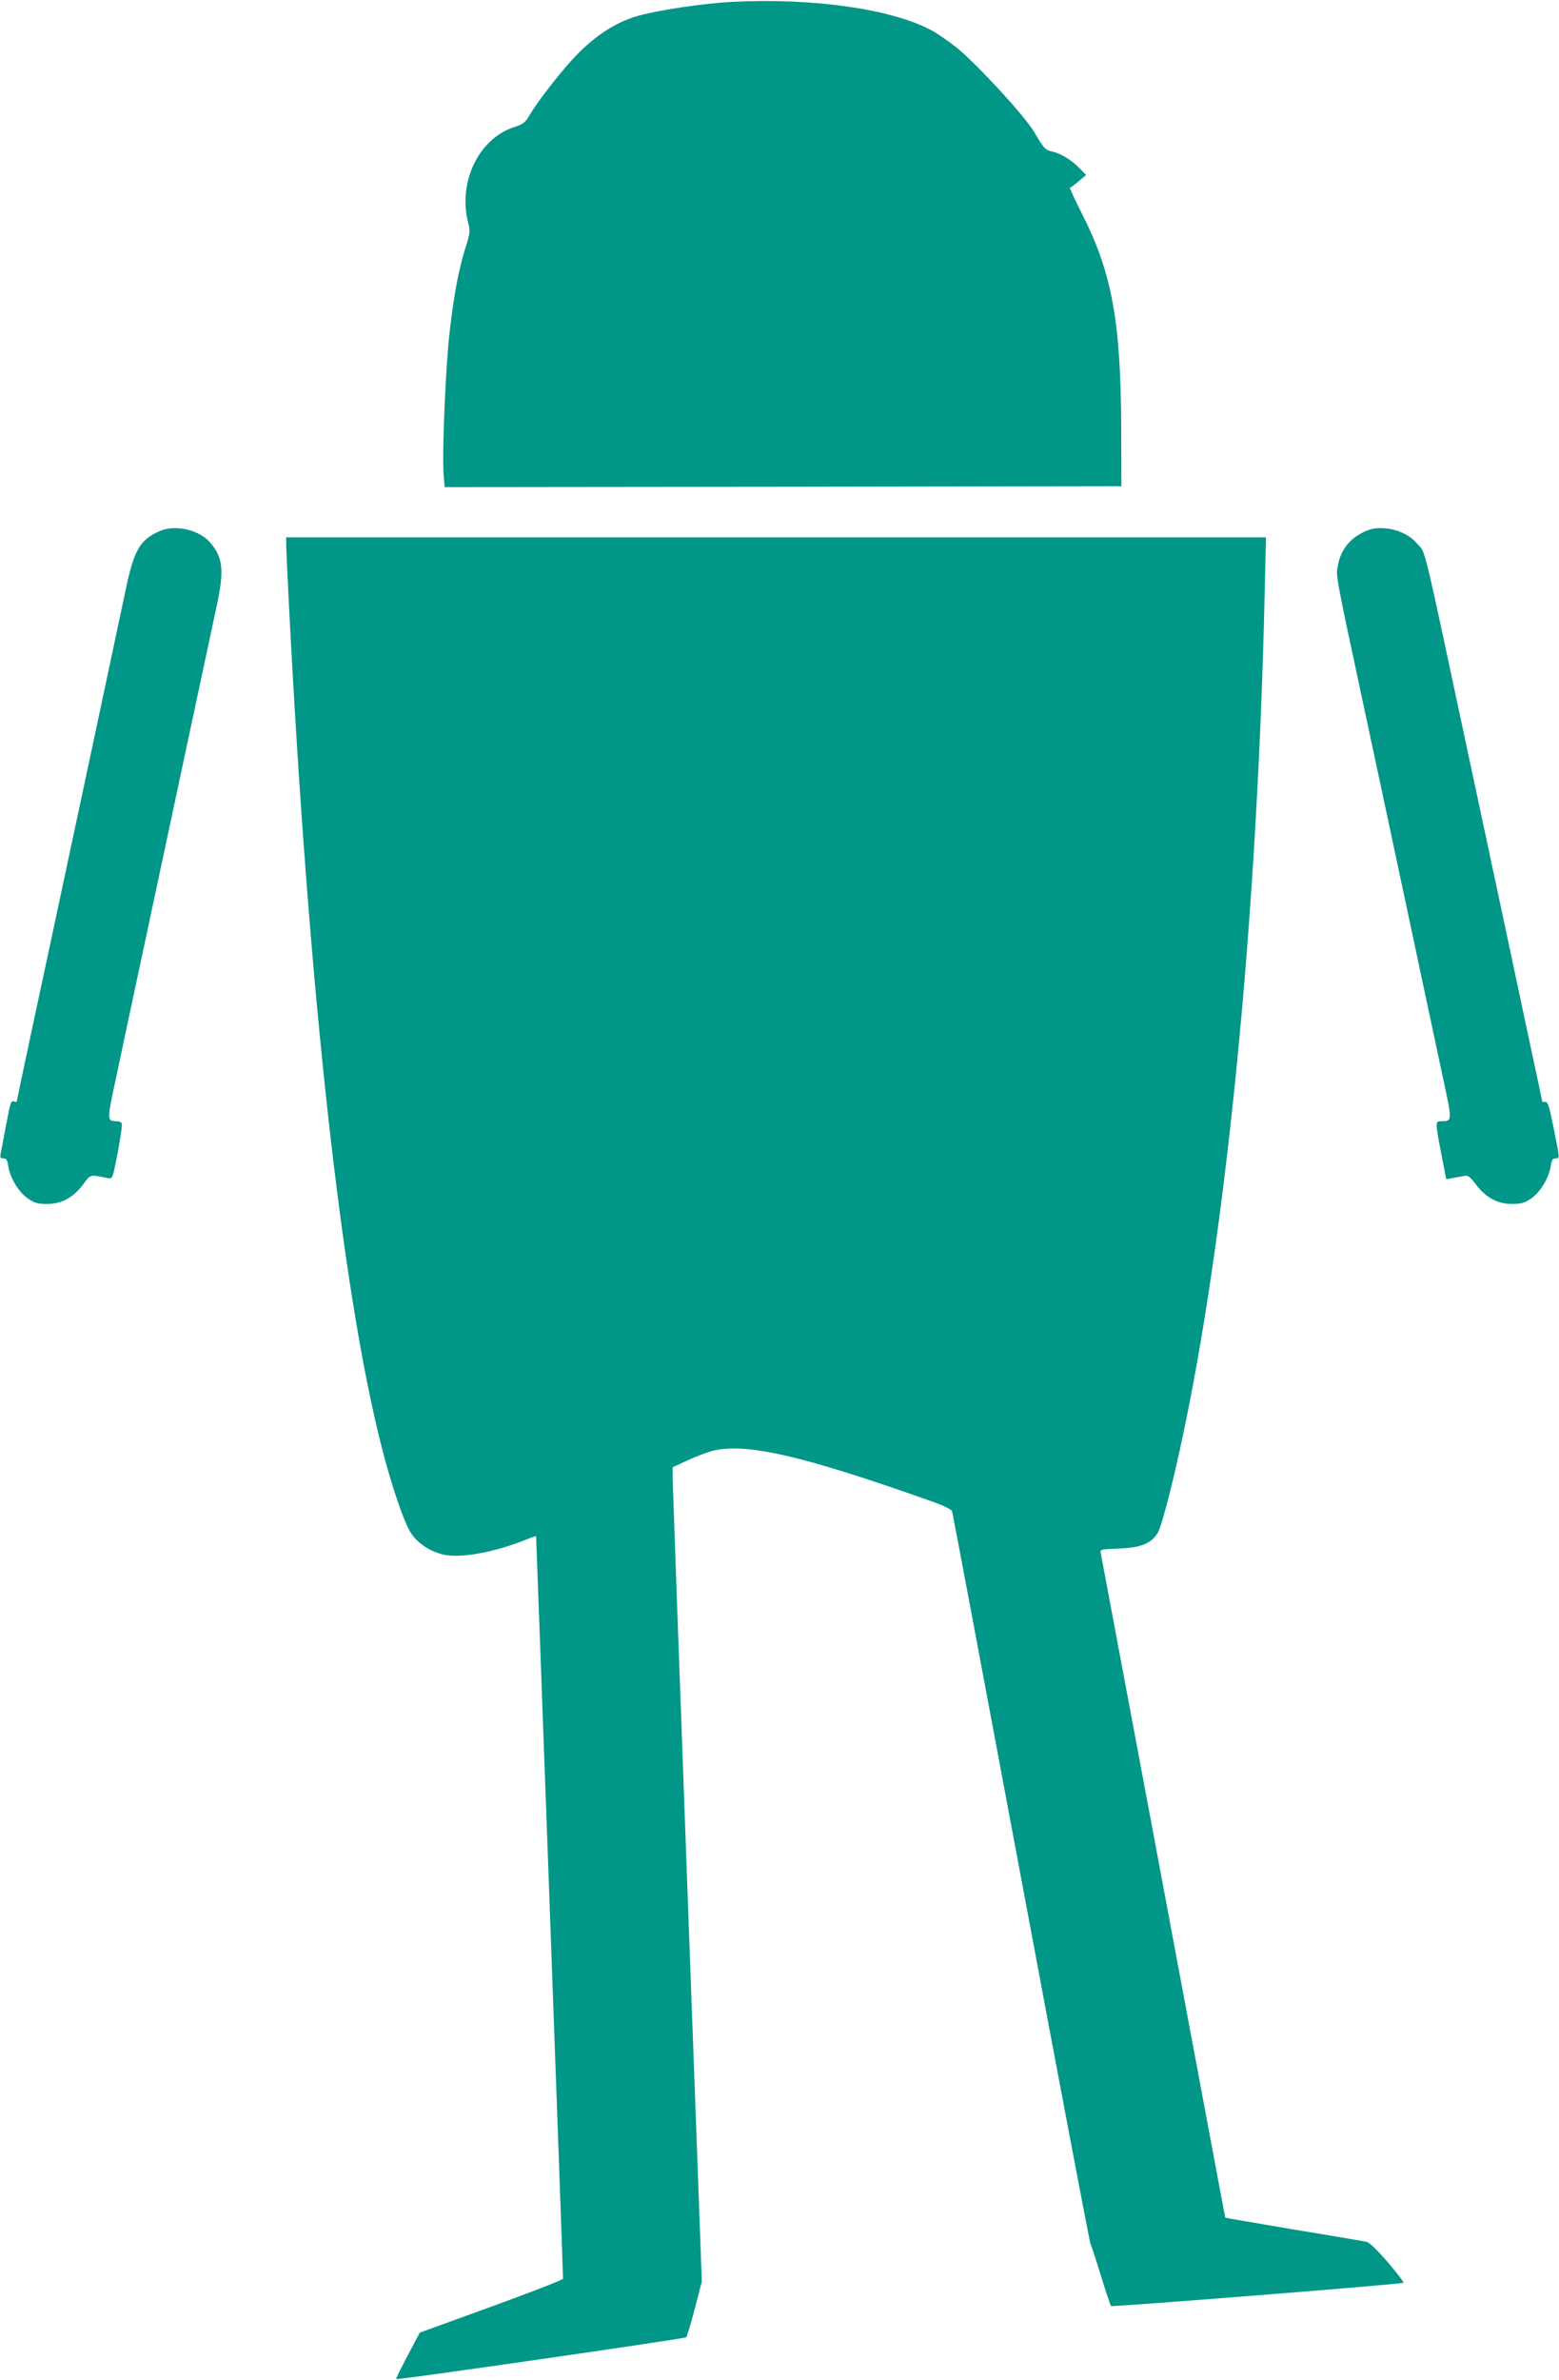 <?xml version="1.0" standalone="no"?>
<!DOCTYPE svg PUBLIC "-//W3C//DTD SVG 20010904//EN"
 "http://www.w3.org/TR/2001/REC-SVG-20010904/DTD/svg10.dtd">
<svg version="1.0" xmlns="http://www.w3.org/2000/svg"
 width="839pt" height="1280pt" viewBox="0 0 839 1280"
 preserveAspectRatio="xMidYMid meet">
<g transform="translate(0,1280) scale(0.1,-0.1)"
fill="#009688" stroke="none">
<path d="M3940 12790 c-153 -8 -403 -45 -509 -76 -126 -36 -248 -119 -358
-242 -79 -88 -186 -227 -224 -293 -22 -38 -34 -47 -80 -62 -191 -60 -305 -294
-250 -513 12 -48 11 -58 -13 -133 -37 -117 -64 -260 -86 -455 -22 -187 -41
-648 -33 -764 l6 -72 1821 2 1821 3 -1 315 c-2 569 -50 833 -209 1146 -40 79
-70 144 -67 144 4 1 25 16 47 35 l40 34 -35 36 c-41 43 -102 80 -147 90 -37 7
-45 16 -98 106 -51 86 -309 366 -417 453 -44 35 -106 78 -137 94 -214 114
-637 174 -1071 152z"/>
<path d="M860 9944 c-104 -45 -137 -100 -179 -294 -17 -80 -100 -471 -185
-870 -85 -399 -178 -833 -206 -965 -28 -132 -85 -397 -126 -588 -41 -192 -74
-350 -74 -352 0 -3 -6 -2 -14 1 -17 7 -19 0 -46 -141 -11 -60 -23 -122 -26
-137 -5 -23 -2 -28 15 -28 16 0 21 -9 26 -44 10 -63 58 -141 107 -173 34 -23
53 -28 102 -28 78 0 141 35 194 106 40 54 34 53 132 33 26 -5 26 -4 54 140 15
79 25 149 21 155 -3 6 -16 11 -28 11 -52 1 -52 4 -3 231 42 201 253 1185 436
2044 45 209 93 434 107 500 40 186 33 256 -34 335 -58 70 -189 101 -273 64z"/>
<path d="M7352 9945 c-85 -37 -136 -99 -152 -186 -11 -57 -14 -42 130 -714 45
-209 151 -706 236 -1105 85 -399 175 -821 200 -939 50 -231 50 -231 -8 -231
-35 0 -35 0 -2 -173 l27 -139 36 7 c20 3 47 8 61 11 21 4 31 -4 62 -45 53 -71
117 -106 194 -106 49 0 68 5 102 28 49 32 97 110 107 173 5 35 10 44 26 44 24
0 24 -5 -10 165 -23 114 -31 140 -44 139 -10 -1 -17 0 -17 1 0 2 -27 131 -61
287 -33 156 -96 450 -139 653 -43 204 -129 604 -190 890 -263 1231 -234 1113
-286 1174 -59 70 -189 102 -272 66z"/>
<path d="M1540 9875 c0 -19 7 -166 15 -327 106 -2076 283 -3680 497 -4522 51
-203 120 -407 156 -465 35 -58 106 -106 180 -122 95 -20 270 12 441 80 29 12
54 20 56 19 1 -3 146 -3970 145 -3993 0 -6 -173 -73 -385 -150 l-386 -140 -65
-123 c-36 -68 -64 -125 -62 -127 6 -6 1552 217 1561 225 4 3 25 73 46 153 l38
147 -78 2123 c-43 1167 -78 2152 -79 2189 l0 67 78 36 c42 20 102 43 132 51
179 47 480 -21 1177 -268 72 -25 114 -46 117 -56 3 -10 170 -896 371 -1971
201 -1074 369 -1961 374 -1970 5 -9 30 -86 56 -171 26 -85 51 -158 54 -162 5
-6 1547 116 1574 125 4 1 -33 50 -83 109 -63 73 -100 108 -118 112 -15 3 -191
33 -392 66 -200 34 -365 62 -366 63 0 1 -20 103 -43 227 -105 564 -623 3327
-627 3346 -5 21 -2 22 98 26 117 4 173 27 208 83 11 17 39 112 64 211 274
1096 469 2934 512 4842 l7 302 -2636 0 -2637 0 0 -35z"/>
</g>
</svg>
